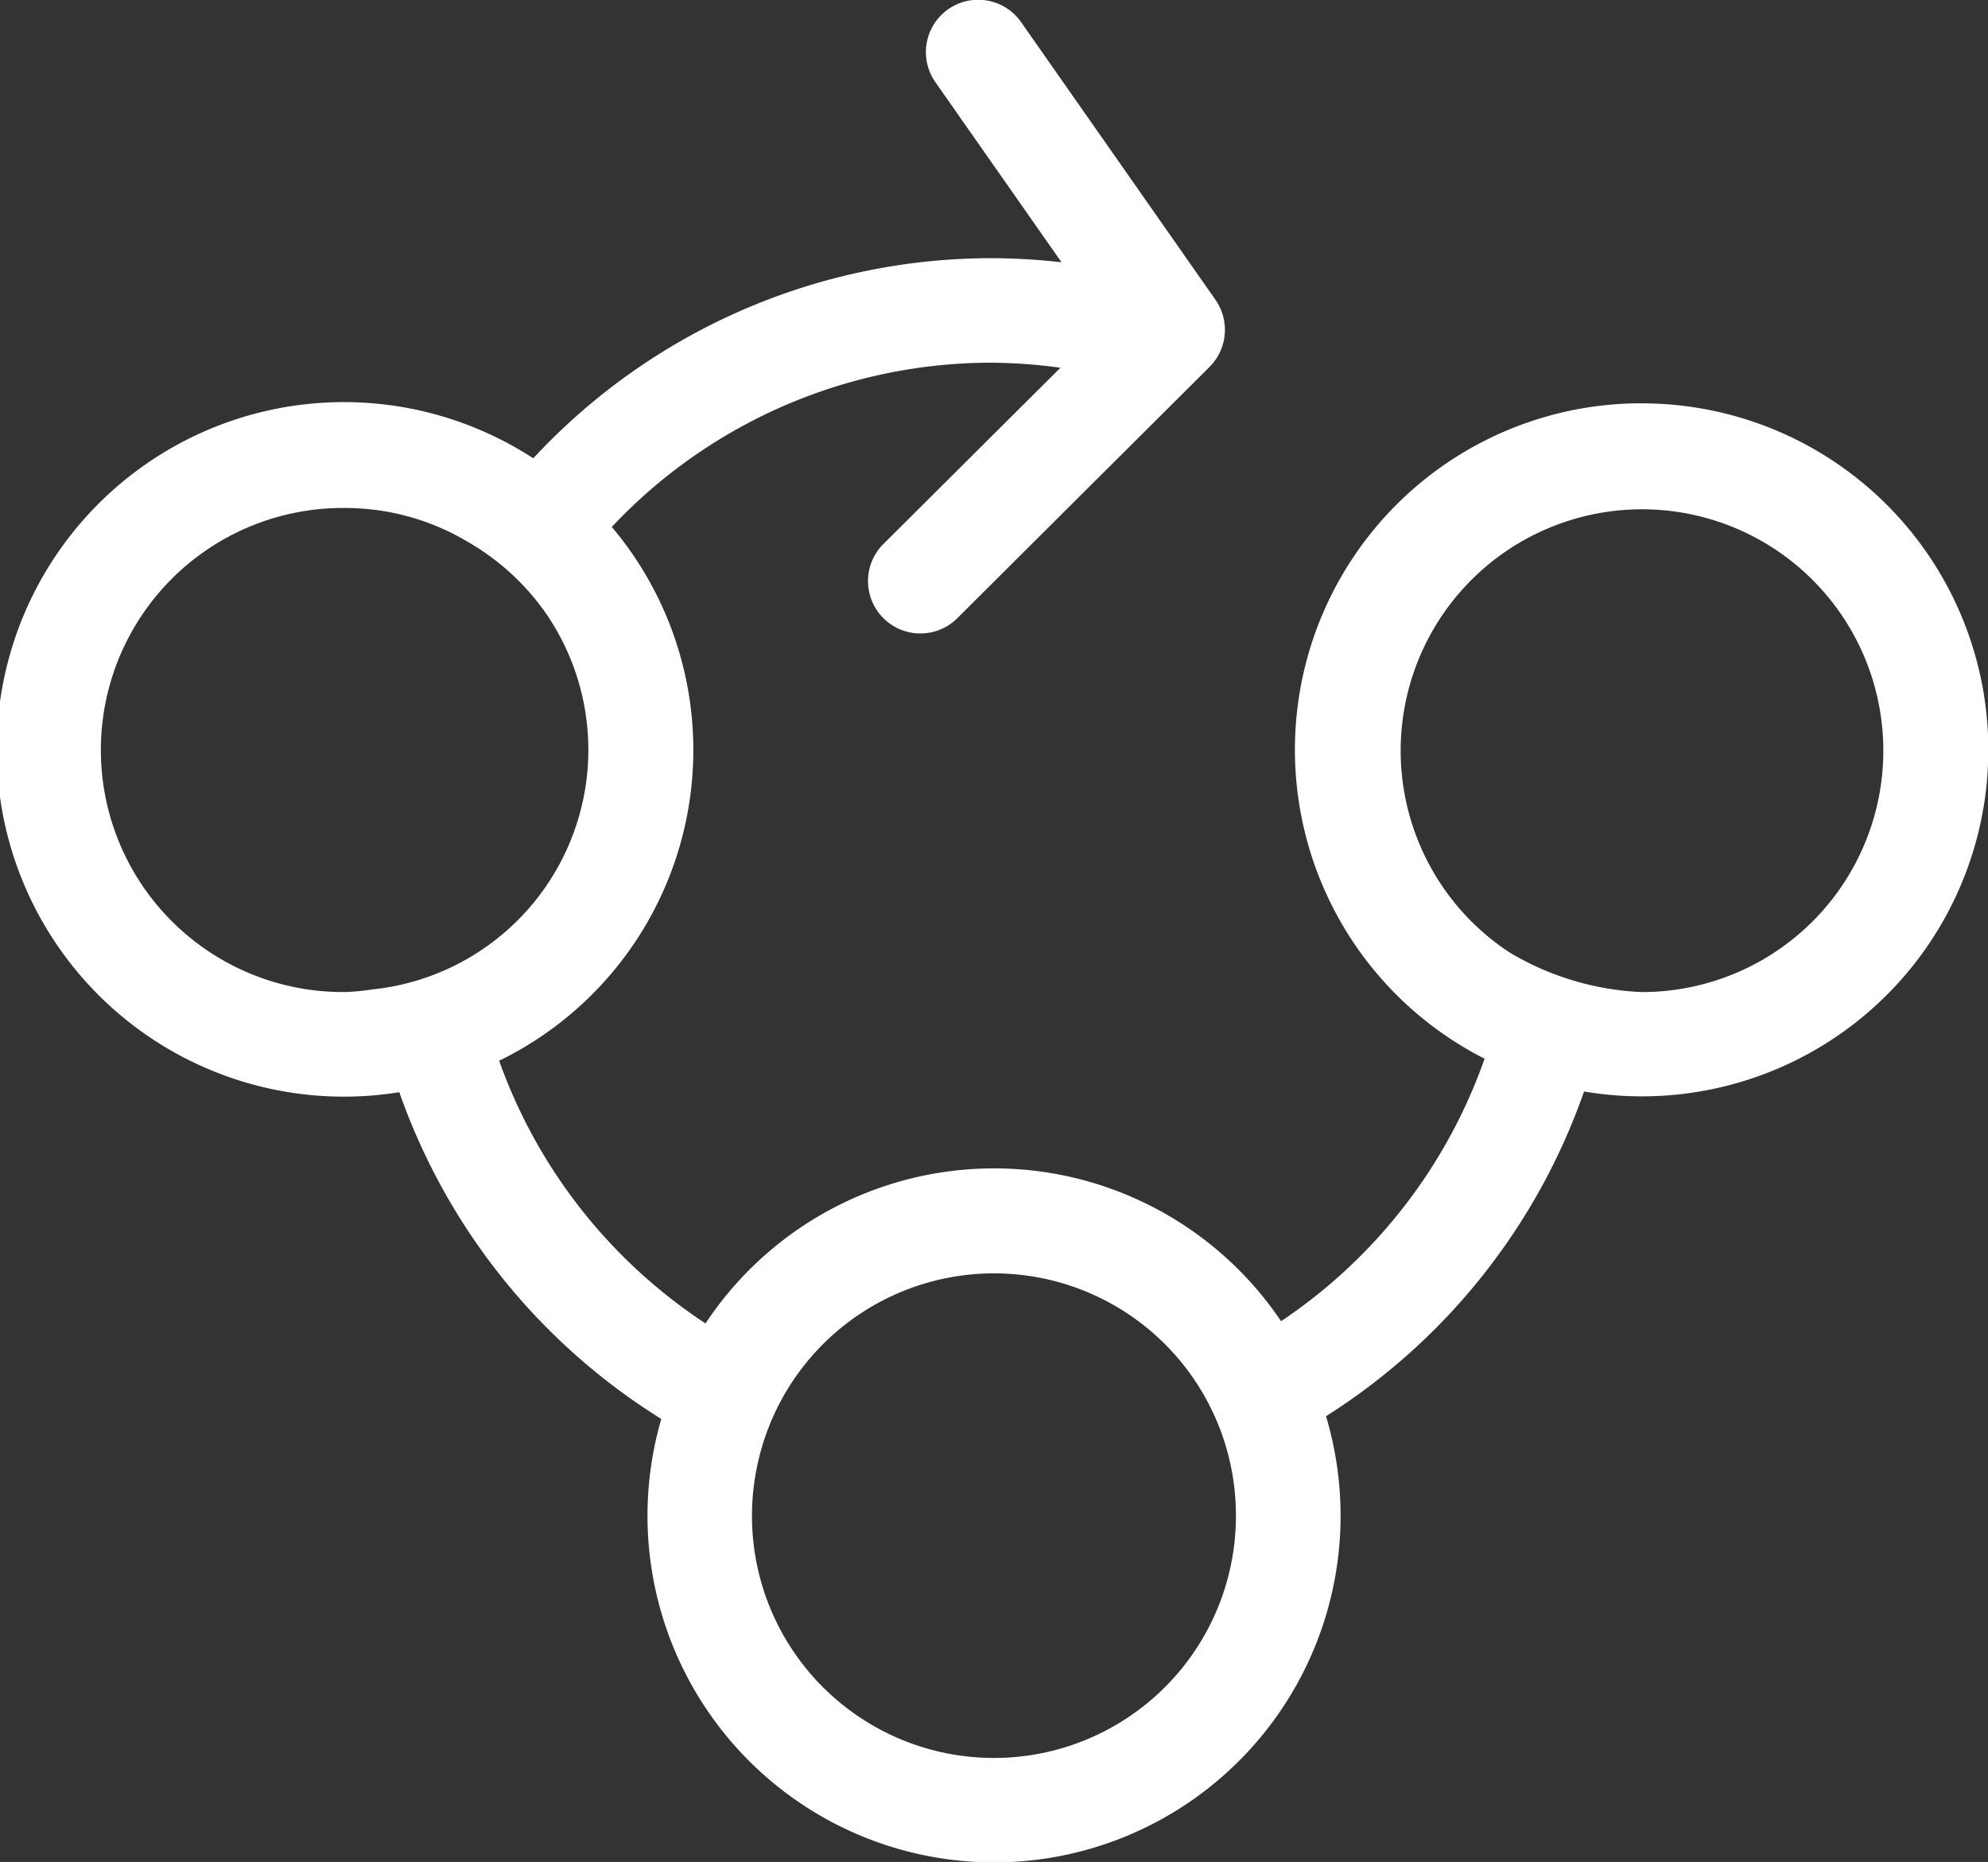 <svg xmlns="http://www.w3.org/2000/svg" width="33.898" height="31.741" viewBox="0 0 33.898 31.741">
  <rect x="0" y="0" width="33.898" height="31.741" fill="#333333" stroke="none"/>
  <path id="Path_78728" data-name="Path 78728" d="M58.988,27.043a5.906,5.906,0,0,0-2.674,11.173,8.956,8.956,0,0,1-3.47,4.475,5.9,5.9,0,0,0-9.814.038,8.953,8.953,0,0,1-3.519-4.478,5.894,5.894,0,0,0,1.921-9.1,8.885,8.885,0,0,1,6.473-2.8,9.079,9.079,0,0,1,1.177.086l-3.034,3.02a.893.893,0,0,0,1.26,1.265l4.317-4.3a.894.894,0,0,0,.1-1.144l-3.314-4.733a.892.892,0,0,0-1.462,1.023L49.1,24.639a10.918,10.918,0,0,0-1.194-.07,10.663,10.663,0,0,0-7.813,3.412,5.92,5.92,0,1,0-2.284,10.806,10.741,10.741,0,0,0,4.467,5.57,5.909,5.909,0,1,0,11.334-.046,10.74,10.74,0,0,0,4.4-5.536,5.907,5.907,0,1,0,.981-11.731Zm-21.627,9.99a4.01,4.01,0,0,1-.451.046,4.126,4.126,0,1,1,0-8.251,4.077,4.077,0,0,1,2.058.572,4.143,4.143,0,0,1,1.341,1.224,4.106,4.106,0,0,1-2.948,6.41ZM52.074,46a4.126,4.126,0,1,1-8.17-.808,4.125,4.125,0,0,1,8.17.808Zm6.913-8.92a4.8,4.8,0,0,1-2.244-.673,4.115,4.115,0,1,1,2.244.673Z" transform="translate(-31 -20.168)" fill="#fff"/>
</svg>
